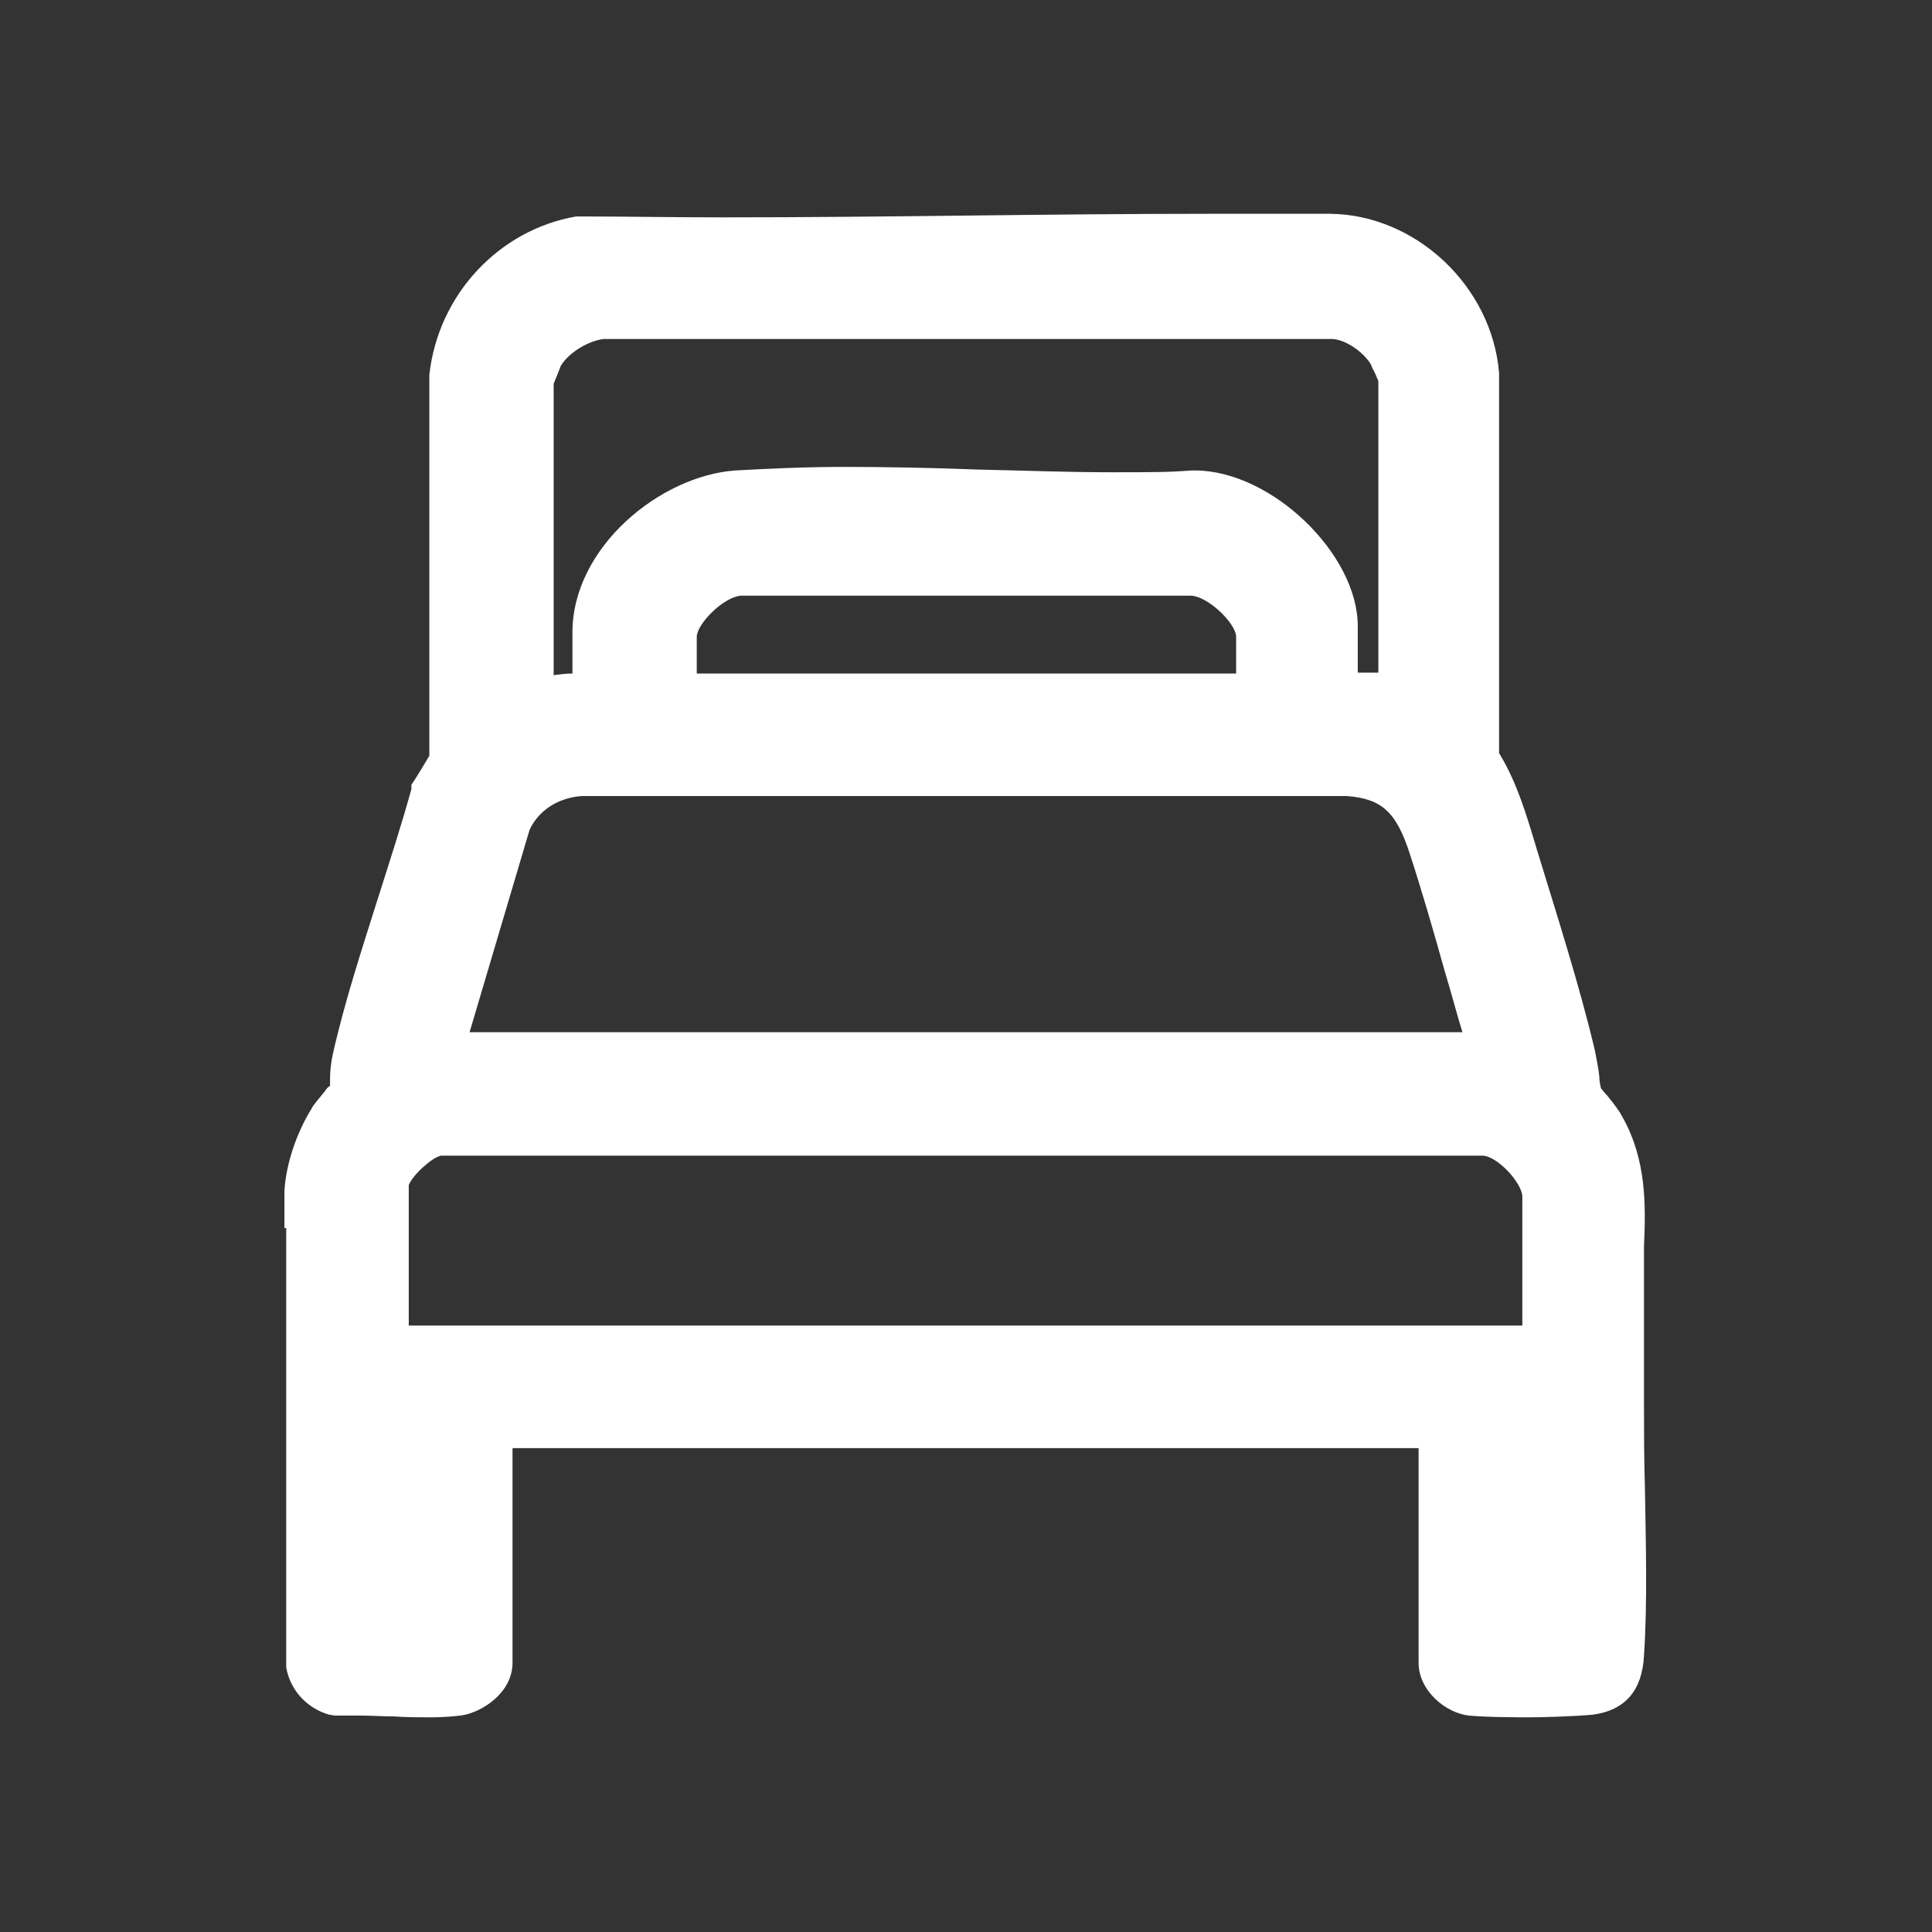 <?xml version="1.0" encoding="UTF-8"?>
<svg id="Layer_1" xmlns="http://www.w3.org/2000/svg" version="1.1" viewBox="0 0 216 216">
  <rect x="0" y="0" width="216" height="216" fill="#333333" stroke="none"/>
  <!-- Generator: Adobe Illustrator 29.0.0, SVG Export Plug-In . SVG Version: 2.1.0 Build 186)  -->
  <defs>
    <style>
      .st0 {
        fill: #27bd76;
      }

      .st1 {
        fill: #26bc74;
      }

      .st2 {
        fill: #fff;
      }

      .st3 {
        fill: #27bb75;
      }

      .st4 {
        fill: #2abc77;
      }

      .st5 {
        fill: #26bb75;
      }

      .st6 {
        display: none;
      }

      .st7 {
        fill: #25bd74;
      }
    </style>
  </defs>
  <g class="st6">
    <path class="st5" d="M108.7,60.8v13.9c0,6.3-5.7,14.8-10.2,18.8-.8.7-4.4,3-4.6,3.5-.6,1.9.3,6.4,0,8.7,22.5,2.4,41.5,21.9,43.1,44.6.9,13.3-.7,27.6,0,41,0,1.1-.5,2.8-1.6,3.1H24.4c-1.6,0-2.7-1.6-2.8-3.1,1.3-18.1-3.2-39.2,4-56.2,6.6-15.8,22.1-27.3,39.1-29.4-.3-1.6.5-8.4,0-9.3,0,0-2.2-1.1-2.9-1.6-6.2-4.7-12-13.7-12-21.7v-12.2c-13,1.6-1.8-11,0-16.5.6-2,.6-4,1.2-6.1,4.6-17.1,23.4-17.6,38-16.2,9.1.8,16.9,8.5,19.2,17.1.4,1.7.4,3.6.8,5.1,1,3.3,6.3,10.6,6.5,13.5.2,4.5-6.7,2.7-6.7,3.1h-.1ZM102.7,42c-1.7-9.3-8.6-14-17.7-14.5-12.2-.8-26.5-.3-28.8,14.5h46.5ZM107.4,55.3c-.3-1.7-1.8-5.4-2.8-6.8-.4-.5-.6-.8-1.3-.9h-48.8c-.5,2.3-2.7,4.8-3.4,6.7-.2.6.8,1,1,1h55.3ZM102.7,60.8h-47v12.2c0,14.5,16.8,24.5,30.2,20.8s17.3-15.6,17.2-28.1c0-1.4-.4-3.3-.4-4.9h0ZM87.8,99.3c-5.6,1.7-11.4,1.6-17.1,0v10.5c0,.9,2,4.2,2.8,4.9,3.7,3.4,10.2,2.7,13-1.5.2-.3,1.3-2.4,1.3-2.6,0,0,0-11.3,0-11.3ZM27.6,188.5h23.1v-40.8c0-2.7,5.5-2.2,5.5-.4v41.2h46.1v-40.8c0-2.6,6-2.6,6,0v40.8h23.1c-1.1-18.2,3.6-39.7-6.1-56.1-6.5-11.1-19-19.7-31.9-20.7-4,14.3-24.1,14.7-27.8,0-21,2.1-36.7,19.9-38,40.7-.7,11.8.6,24.2,0,36.1h0Z"/>
    <path class="st4" d="M138,108.1c-4.6,6.2-15.4,2.5-15.6-5.2V30.3c1-9.9,13.4-11.6,17.1-2.5,17.3,5.3,35.2,9.2,52.6,14,2.9.9,3.4,3.7,1,5.5-17.5,5.2-35.4,9.5-53,14.5l-.2,42.1c-.1,1.2-1.2,3.4-1.9,4.3h0ZM129.9,28c-1.1.3-1.7,2-1.6,3.1v70.9c-.2,4,5.3,4.4,5.6.4l-.2-73.2c-.8-1.3-2.4-1.6-3.8-1.2h0ZM139.9,34.4v20.9l39.7-10.5-39.7-10.5h0Z"/>
  </g>
  <g class="st6">
    <path class="st3" d="M94.1,82.2c.2-.2-1.8-3.6-2.1-4.1-6.7-11.7-14.1-23-20.8-34.6-1.3-1.9-.8-4.5,1.7-4.9,5.7-.9,13.4.5,19.3,0,15.6,13.9,30.2,29,45.4,43.3,13.2,1.1,27.1-.7,40.2.2,9.9.7,23.6,8.4,27,18.1,4.3,12.2-7.5,17.3-17.5,18-11,.7-22.8-.8-33.8.3l-60.3,58.1c-.5.4-1.1.5-1.8.6-4.1.5-13.7.4-17.9,0-3-.3-3.8-2-2.6-4.6l32.6-54.2c-.3-.4-.5-.5-1-.6-3.4-.6-9-.2-12.7-.4-11.7-.8-24.4-2-35.9-4.1-8.9-1.6-24.9-4.4-29-13.4-5.6-12.1-9.1-26.2-14.6-38.5-.9-3.7.6-4.3,3.9-4.6,3.6-.4,9.1-.8,12.6-.8s1.2.3,1.7.6c7.7,8.1,14.4,17.3,22,25.5h43.6ZM90.3,44.2h-12.1l22.6,38h28.5c-12.7-13-26.2-25.2-39-38ZM78.3,171.8h12.1l60.7-58.6c12.8-2.1,28.9,1.6,41.4-1.4,14.5-3.6,5.9-14.6-2.3-19.5-4.1-2.5-8.6-4-13.4-4.4H48.4l-2-1.6-20.1-24.1-9.4.5,13.8,36.1c1.9,3.3,10.3,5.8,13.9,6.7,17.3,4.7,38.6,6,56.5,6.9,3.6.2,12.7-1.6,9.9,4.8l-32.7,54.7h0Z"/>
  </g>
  <g class="st6">
    <path class="st0" d="M159.8,71.5c18.5,13.7,37.7,46.6,33.8,70.2-.4,2.7-3,5.1-5.8,4.8H28.2c-3.1-.2-5.1-2.5-5.5-5.5-1.6-15.3,6-35.6,14.2-48.3,11.8-18.3,30.9-31.3,52.4-35.7,5.3-21,32.6-21.3,37.8,0,11.7,2.5,23.1,7.4,32.7,14.6h0ZM118.5,55.5c-4.2-9.4-16.4-9.3-20.7,0h20.7ZM30.4,138.8h155.5v-9.9c0-5.6-7.4-22.8-10.5-28.1-31.4-54.3-113.9-50.2-138.7,8-3.9,9.2-6.9,20-6.3,30h0Z"/>
    <path class="st7" d="M195.5,152.8c4.2,2.9-.5,11.6-3.3,14.3-5.3,5.3-12.6,7.3-19.9,7.9H44c-9-.6-21.1-5.1-24.4-14.2-1.5-4.1-1.5-8.3,3.6-8.9h169.4c1.1,0,2,.4,2.9,1h0ZM188.8,159.1H27.6c-.2.7.3.8.6,1.2,3.2,4.2,10.3,6.6,15.4,6.9h130.4c5.7-.9,11.8-2.9,14.8-8.1h0Z"/>
    <path class="st1" d="M94.9,74.8c1.5,1.3,1.3,4.5-.3,5.7-1.2,1-4.9,1.5-6.7,2.2-15.2,6.2-26.5,18.9-33.4,33.6-1,2.2-3.2,9.1-4.4,10.2-1.7,1.7-4.3,1.5-5.7-.4-1.6-2.2.4-6.4,1.4-8.8,6.8-17.5,21.5-34.7,39.2-41.6,2.5-1,7.7-3,9.9-1h0Z"/>
  </g>
  <g class="st6">
    <path class="st3" d="M192.4,88.8c1.2.8,5-1,6.9,1.2.6.7,4.4,9.7,4.4,10.5-.2,3.2-4.3,4.1-6.2,1-.5-.8-2.4-7.5-3.8-6-.4,1.9.4,3.7.4,5.4.3,9.9.9,24.2,0,33.8-1.1,12.6-15.1,7.5-23.6,8.6-3.5,16-25.5,18.5-31.9,3.1-.5-1.2-.2-3-1.6-3.2h-59.1c-3.9,17.9-29.1,17.9-32.7,0-6-.5-12.7.6-18.6,0-7.1-.7-12.5-6.7-13.7-13.5,1.2-17.7-2-38.5,0-55.9.7-6.4,5.4-12.1,11.7-13.7,45.2-1,90.7-.9,135.9,0,14.6,2.9,24.5,11.7,30.6,25,.3.7.9,3.5,1.3,3.7h0ZM175.7,74.4c-5.6-6-14.1-8.2-22.1-8.8H28.4c-4.7.4-9,3.9-9,8.8h156.3ZM43.5,80.5h-24.5v19.3h24.5v-19.3ZM78.5,80.5h-28.9v19.3h28.9v-19.3ZM114,80.5h-28.7s-.7.6-.7.7v18s.6.7.7.7h28.7v-19.3h0ZM149.4,80.5h-28.7c-.6,0-.7,2.7-.7,3.3-.2,5.3,0,10.8.4,16h28.9v-19.3h0ZM181.8,80.5h-26.3v19.3c3.3,0,5.2-.6,8,1.4,3.8,2.7,12,13.4,14.9,14.7,2.1.9,6.6.7,9.1,1.4v-21.2c0-1.7-1.6-6.8-2.3-8.7-.9-2.4-2.4-4.5-3.4-6.9h0ZM159.3,105.9H19.4v24.3c0,1,2.4,3.9,3.3,4.6,5.3,4.2,15.8,1.4,22.3,2.2,4.2-18,28.8-18.1,32.9,0h59.1c1.3-.3,1.6-3.1,2.2-4.4,7.1-14.3,28.1-11.1,31.4,4.3,2.8-.3,15.1.9,16.6-.6s0-10.7.4-12.9l-10.6-1.4c-6.7-4-11.3-11.4-17.6-16.1h0ZM60.5,129.7c-12.9,1.2-12,20.9,1.1,20.7,14.3-.2,13-22.1-1.1-20.7ZM152.9,129.7c-13,1.6-11.6,21.1,1.6,20.7,14-.4,12.7-22.4-1.6-20.7Z"/>
  </g>
  <path class="st2" d="M171.2,192c-1.1,0-5,0-7-.2-2.6-.3-5.6-2.8-5.6-5.9v-24H57.3v24c0,3.4-3.5,5.6-5.8,5.9-.9.1-2,.2-3.3.2s-2.8,0-4.1-.1c-1.3,0-2.6-.1-3.8-.1s-1.5,0-2.2,0h-.7c0,0-.6-.1-.6-.1-2.5-.7-4.4-2.8-4.8-5.3v-.3s0-48.8,0-48.8h-.2v-4.2h0c.2-3.1,1.4-6.5,3-9.1.3-.6.9-1.2,1.6-2.1.1-.2.3-.4.5-.5,0-.2,0-.5,0-.8,0-.8.1-1.8.3-2.7,1.3-5.8,3.2-11.6,5-17.3,1.3-4.1,2.7-8.4,3.8-12.4v-.5c.1,0,2-3.2,2-3.2v-42.6c1-9,7.8-16.2,16.4-17.7h.3c0,0,.3,0,.3,0,5,0,10.2.1,16,.1,9,0,18.2-.1,27.1-.2,8.9-.1,18.1-.2,27.2-.2s9.2,0,13.4,0c9.6.1,18.1,8.1,18.9,17.8v.2s0,42.3,0,42.3c1.7,2.8,2.6,5.5,3.6,8.7l.6,2c2.2,7.2,4.8,15.3,6.5,22.5.2,1,.4,2,.5,2.9,0,.5.1,1,.2,1.4.2.2.4.5.7.8.9,1.1,1.4,1.8,1.7,2.4,2.7,4.8,2.6,9.9,2.4,14.5,0,1,0,1.9,0,2.9v14.7c0,2.9,0,5.9.1,9.1.1,6.4.3,13-.1,19-.2,3.9-2.1,6.1-5.7,6.6-2.1.2-5.9.3-7.1.3ZM170.2,148.2v-14.4c0-1.5-2.8-4.6-4.5-4.6H49.3c-1,.2-3.2,2.2-3.6,3.3v15.7h124.5ZM163.5,115.4c-.7-2.3-1.3-4.6-2-6.9-1.2-4.3-2.5-8.8-3.9-13.1-1.5-4.6-3.1-6.1-7-6.4h-85.6c-2.6.2-4.8,1.6-5.8,3.8l-6.7,22.6h111.1ZM61.8,75.5c.7-.1,1.5-.2,2.2-.2v-4.6c0-9.5,9.8-17.5,18.2-18.1,3.7-.2,7.7-.4,12.2-.4s10.1.1,15,.3c4.9.1,9.9.3,14.8.3s6.3,0,9.1-.2h.3c8.5,0,18.2,9.3,18.2,17.4v5.2h2.3c0,.1,0-32.6,0-32.6-.2-.5-.5-1.2-.7-1.5h0c0,0-.1-.3-.1-.3-.8-1.4-2.8-2.8-4.3-2.9h-81.5c-1.7.2-3.9,1.5-4.8,3-.1.3-.6,1.5-.8,2v32.8ZM138.2,75.3v-4.1c0-1.5-3.2-4.6-5.1-4.6h-.2s-.3,0-.3,0h-49.8c-2,.2-4.9,3.2-4.9,4.6v4.1h60.3Z"/>
  <path class="st2" d="M180.4,142.4v14.6c0,9,.6,19.1,0,27.9-.1,1.8-.5,3-2.6,3.3-2.6.3-10.5.3-13.1,0-1-.1-2.4-1.3-2.4-2.3v-27.6H53.7v27.6c0,1.1-1.6,2.2-2.6,2.3-4.1.5-9.1-.4-13.3,0-1.1-.3-2-1.2-2.2-2.4v-49.4c0-.4,0-1-.2-1.2v-2c.2-2.4,1.2-5.3,2.5-7.4.4-.7,2.3-2.6,2.4-3,.3-.9.2-2.8.5-4.1,2.2-9.8,6.2-19.9,8.8-29.6l2.1-3.6v-43.2c.8-7.2,6.2-13.3,13.4-14.5,27.9.5,55.9-.6,83.7-.2,7.9.1,14.7,6.8,15.4,14.5v43.2c1.9,2.8,2.8,5.5,3.8,8.7,2.4,7.7,5.2,16.5,7.1,24.3.4,1.6.4,3.6.8,4.9,0,.2,2.2,2.8,2.6,3.5,2.7,4.8,1.9,10.2,1.9,15.6h0ZM157.7,80.4v-38.3c0-.4-1-2.7-1.4-3.2-1.4-2.4-4.5-4.5-7.3-4.7h-81.8c-3,.2-6.2,2.2-7.7,4.7-.3.5-1.3,3-1.3,3.5v37.8c3.1-1.2,6.1-1.5,9.4-1.3v-8.2c0-7.3,7.9-14,14.9-14.5,16.6-1.1,34.3.8,51,0,6.4,0,14.7,7.5,14.7,13.8v8.8h4.9l4.5,1.5h.1ZM141.8,78.9v-7.7c0-3.8-5.4-8.6-9.2-8.2h-49.9c-3.6.2-8.4,4.6-8.4,8.2v7.7h67.6,0ZM168.4,119c-2.6-8.2-4.6-16.5-7.3-24.7-1.8-5.4-4.3-8.4-10.3-8.9h-85.9c-4,.2-7.5,2.5-9.1,6.1l-8.2,27.5h120.8ZM173.8,151.8v-18c0-3.5-4.4-8.3-8.2-8.2H49.2c-2.6,0-7.1,4.2-7.1,6.7v19.5h131.7ZM47.2,158.3h-5v23.8h5v-23.8ZM173.8,158.3h-5v23.8h5v-23.8Z"/>
</svg>